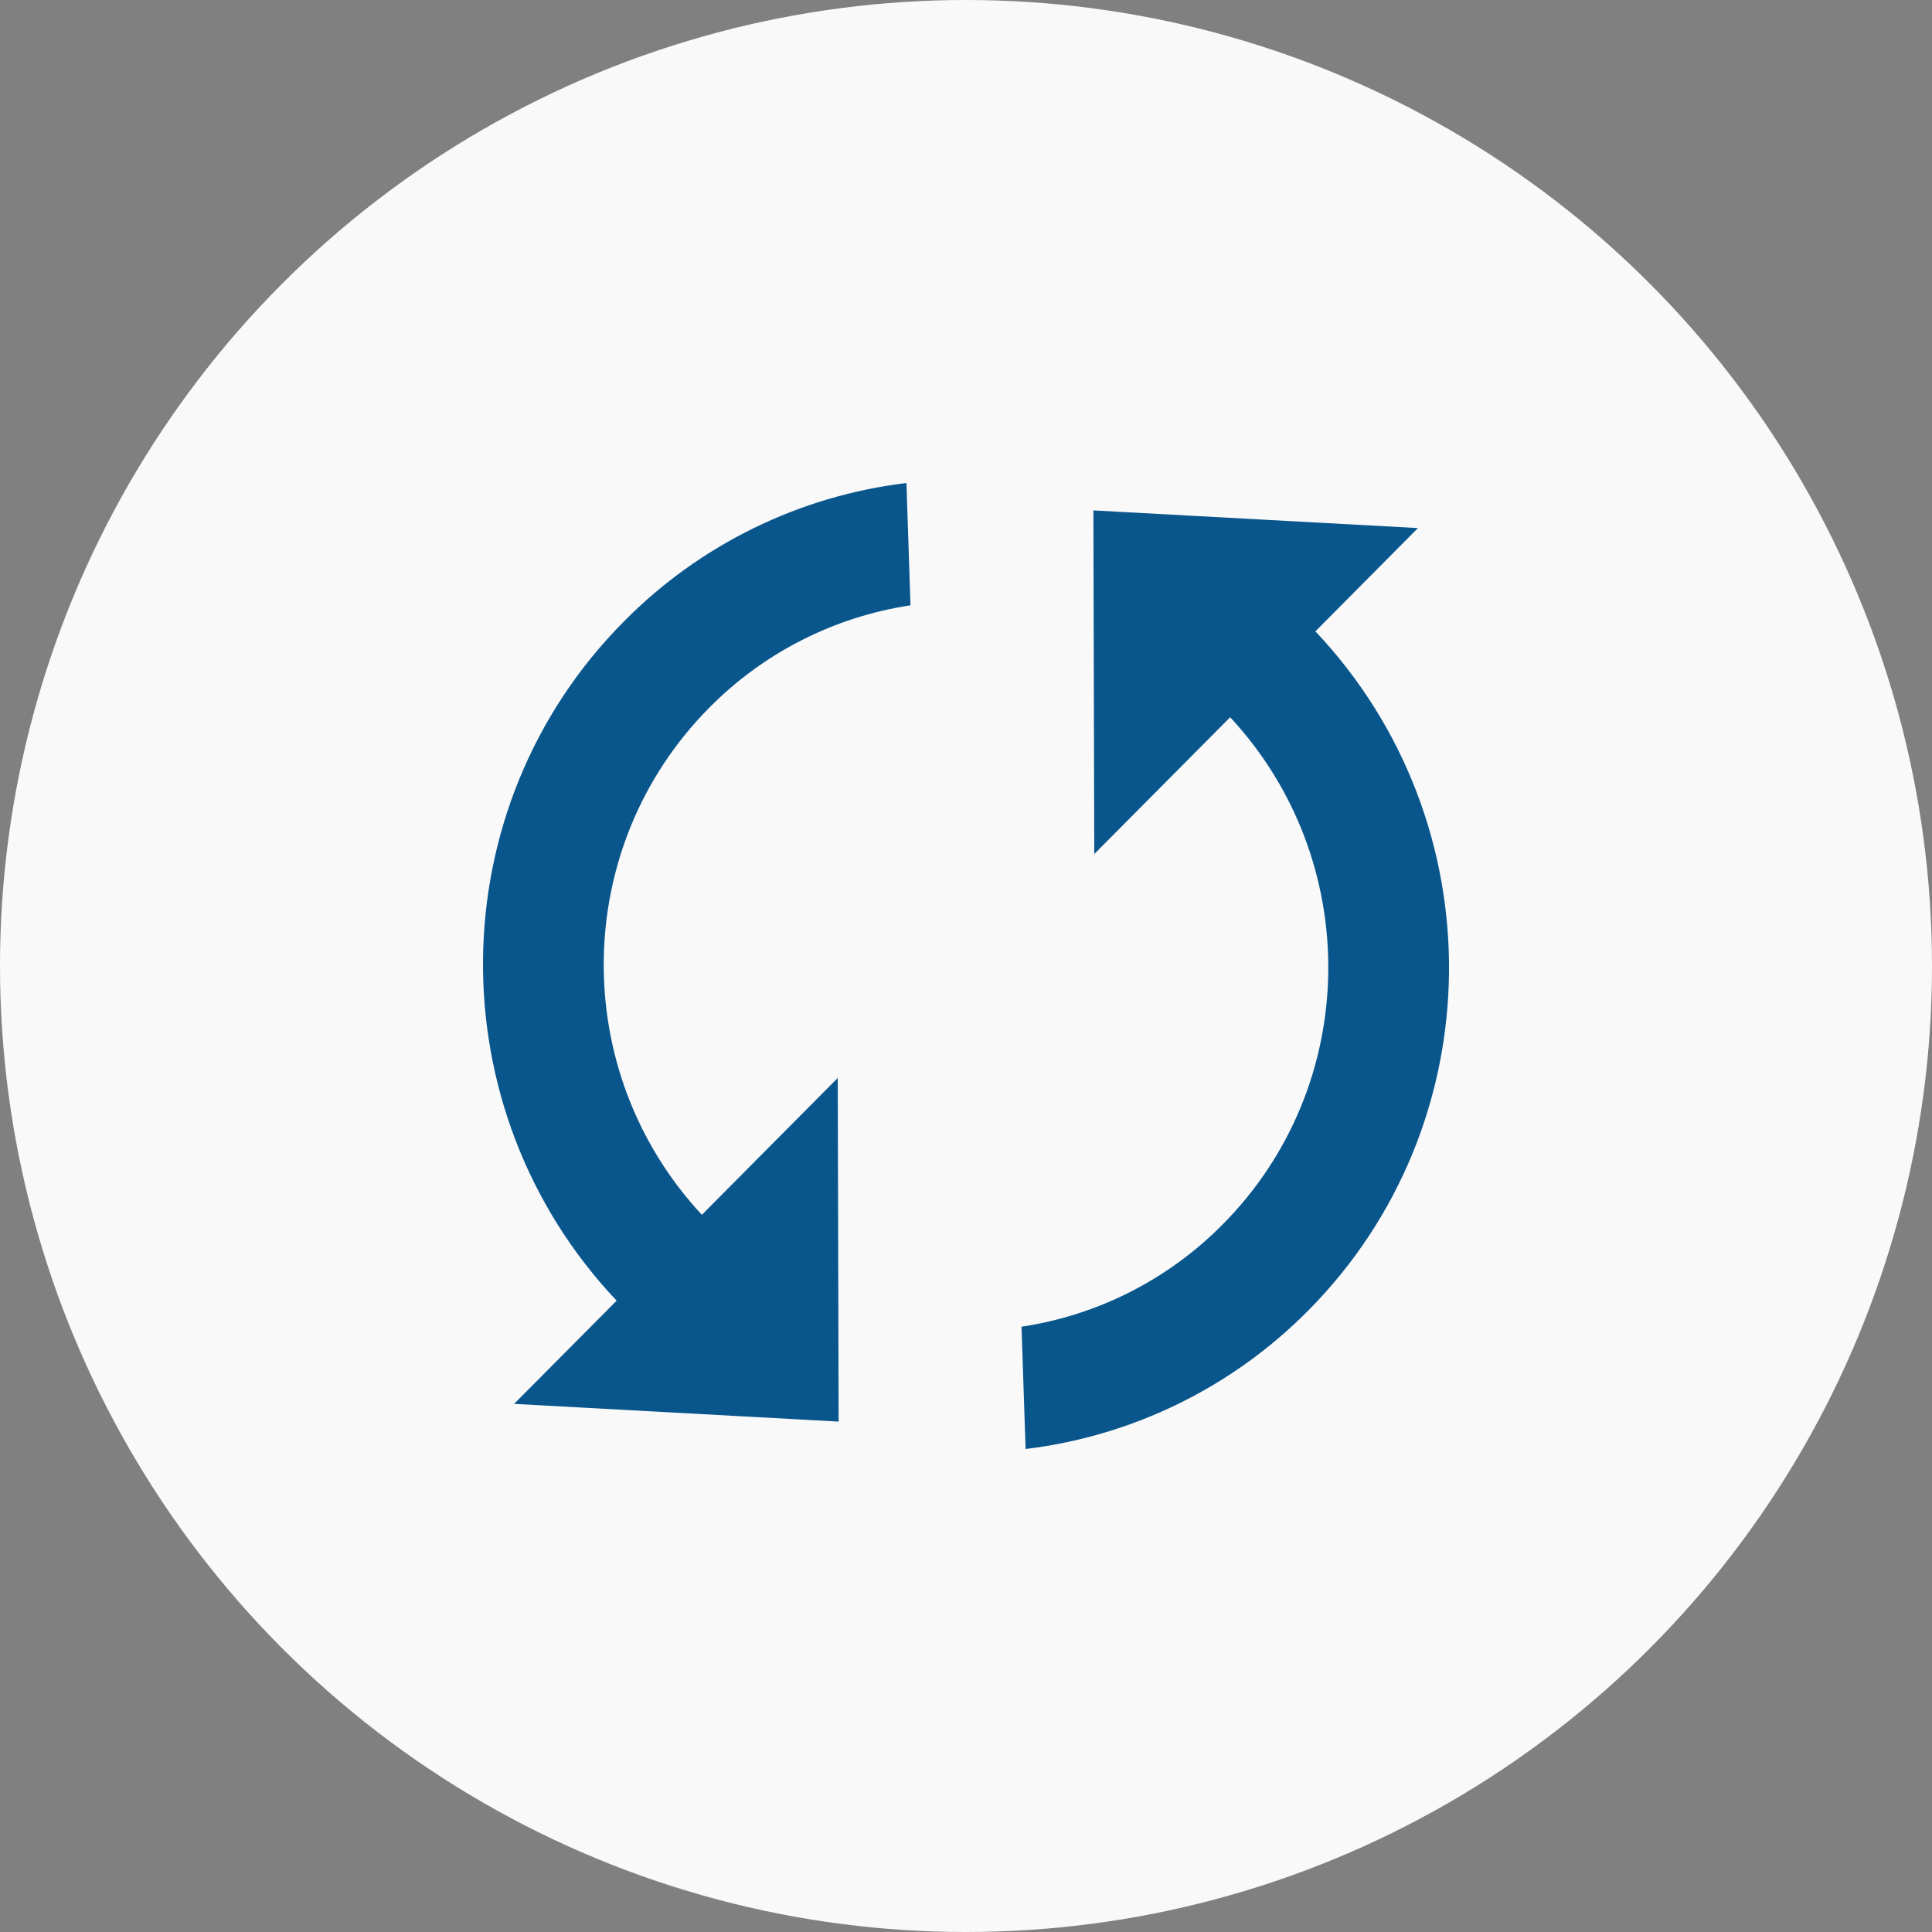 <svg width="82" height="82" viewBox="0 0 82 82" fill="none" xmlns="http://www.w3.org/2000/svg">
<rect x="0" y="0" width="82" height="82" fill="#808080" stroke="none"/>
<circle cx="41" cy="41" r="41" fill="#F9F9F9"/>
<path d="M29.789 51.56C24.134 45.48 24.234 35.95 30.109 30.032C32.411 27.703 35.406 26.18 38.644 25.692L38.472 20.5C33.925 21.047 29.697 23.119 26.479 26.378C18.607 34.303 18.512 47.1 26.172 55.205L21.819 59.585L35.594 60.337L35.557 45.752L29.789 51.56ZM46.407 21.663L46.444 36.248L52.212 30.442C57.867 36.528 57.767 46.057 51.892 51.97C49.59 54.3 46.596 55.822 43.357 56.31L43.529 61.5C48.076 60.951 52.303 58.88 55.524 55.625C63.394 47.695 63.489 34.898 55.829 26.797L60.182 22.413L46.407 21.663Z" fill="#09568D"/>
</svg>
